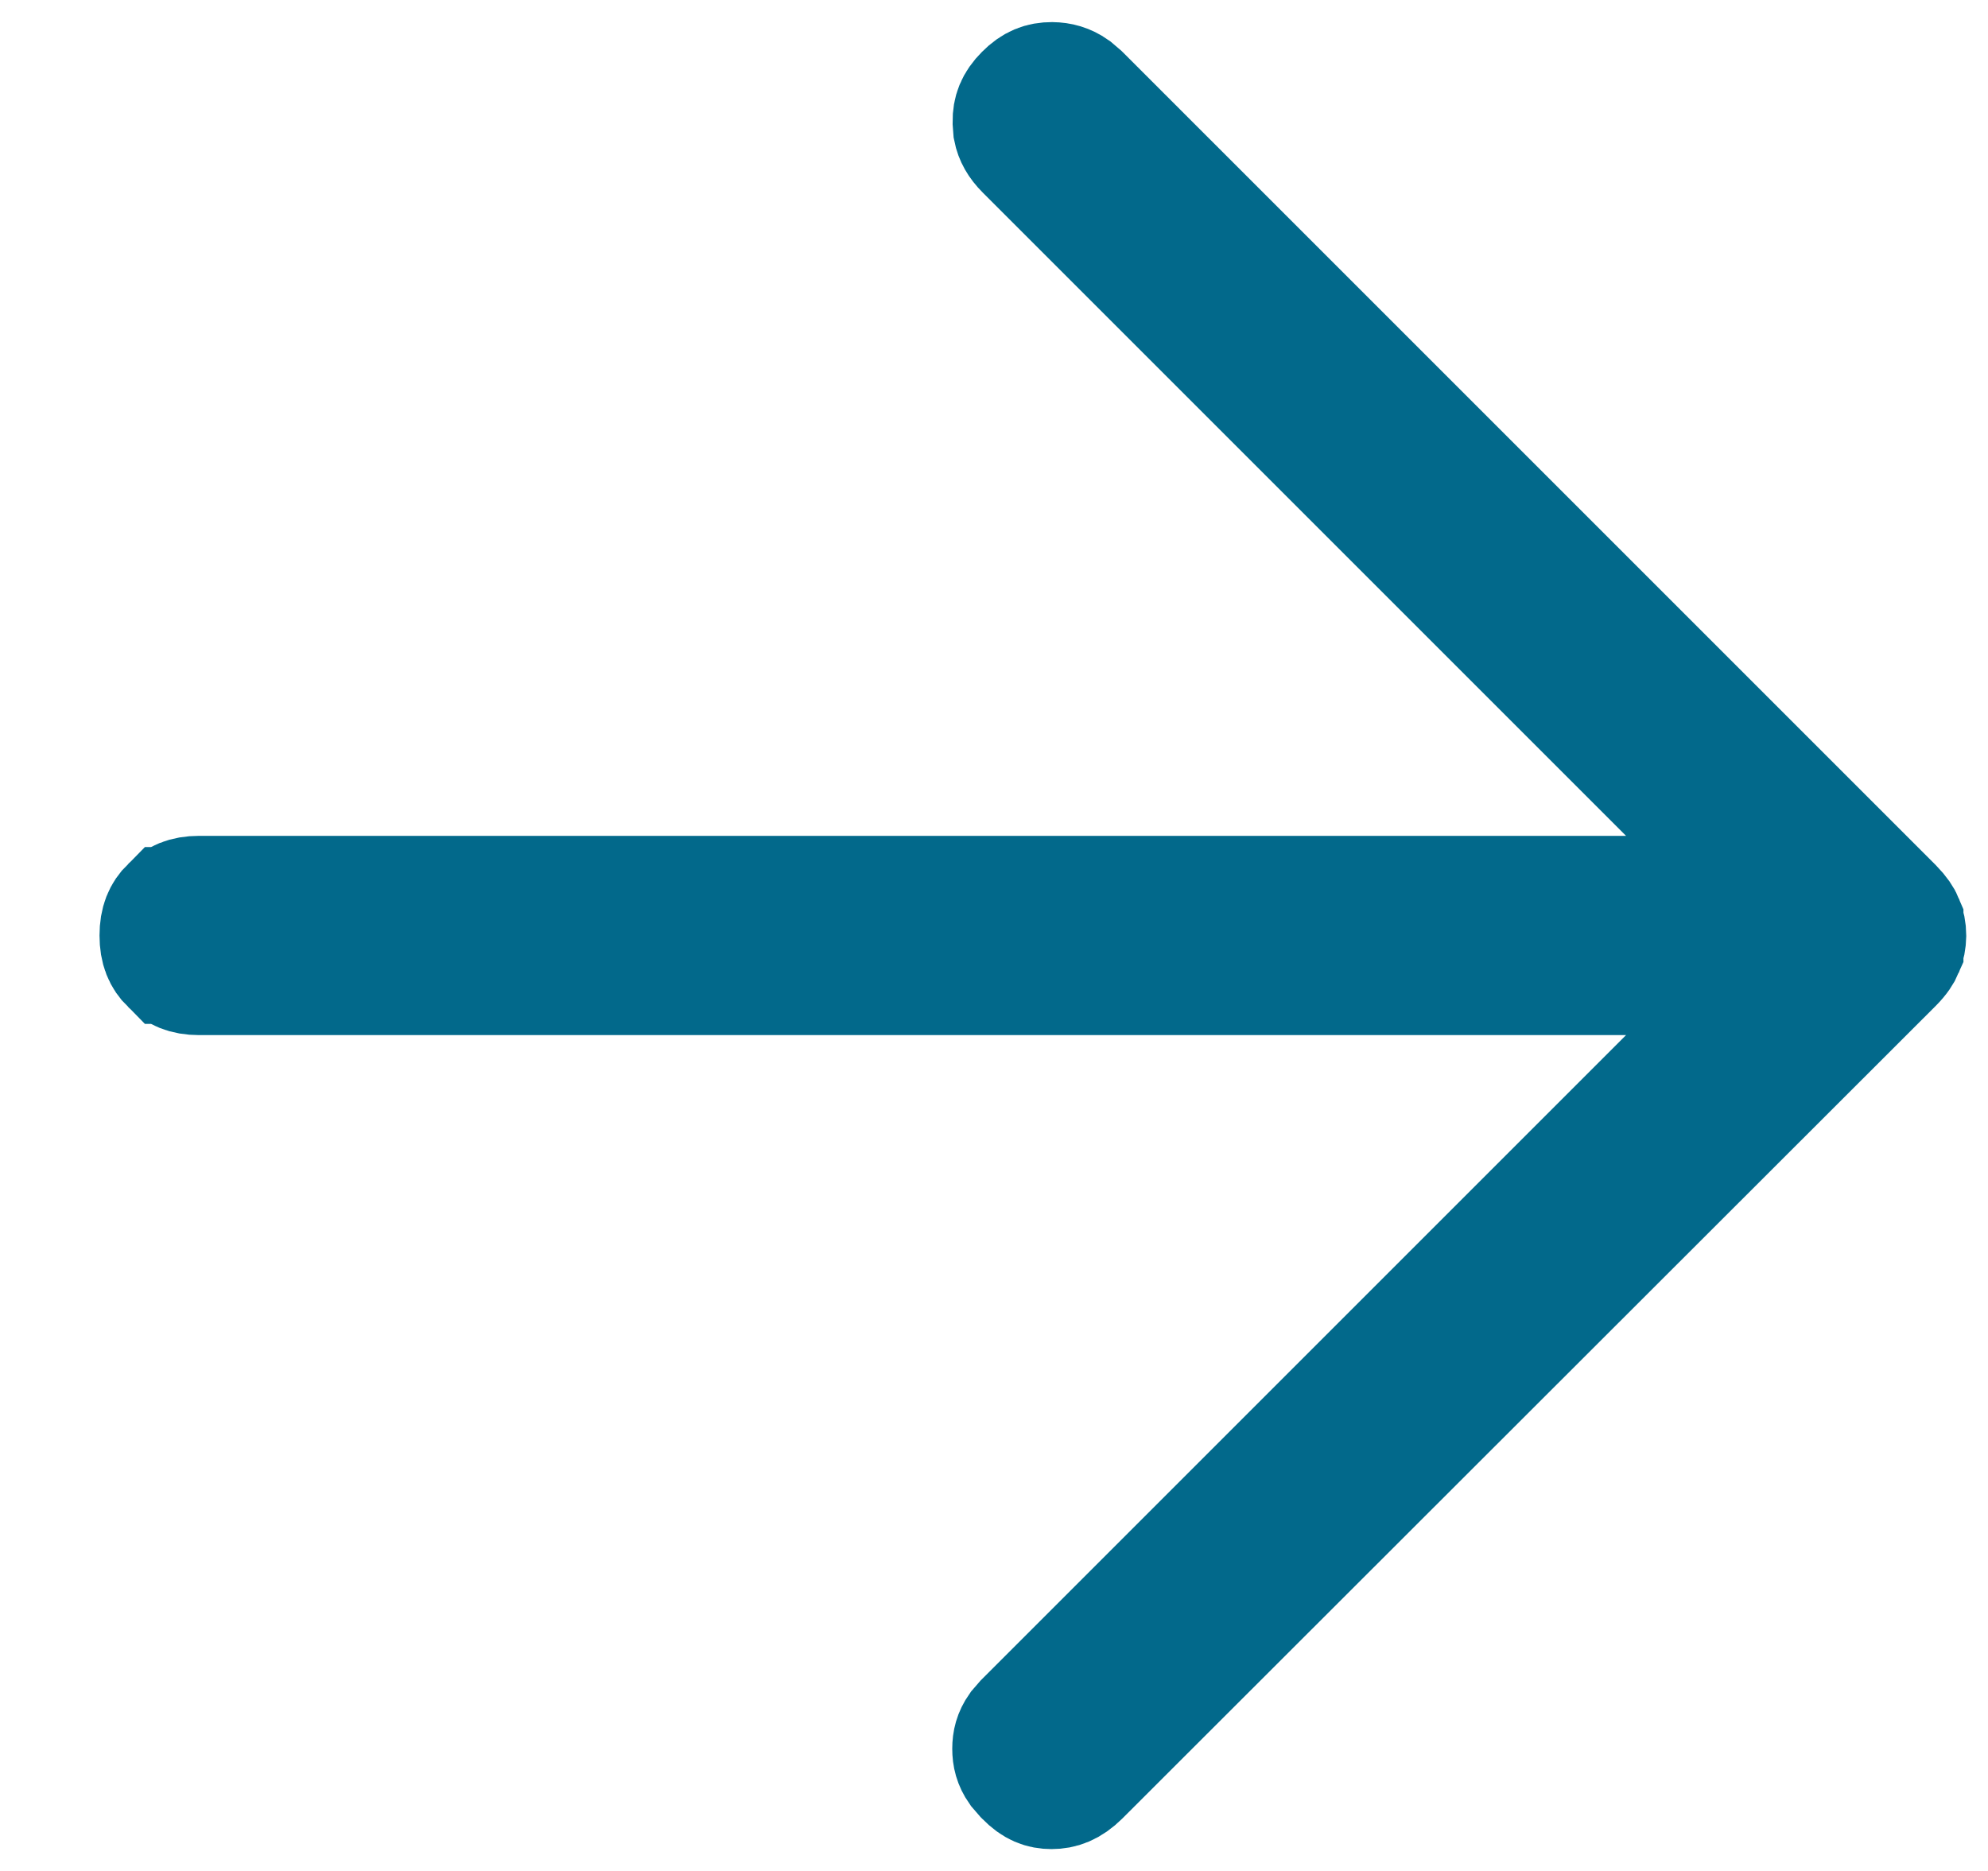 <svg width="17" height="16" viewBox="0 0 17 16" fill="none" xmlns="http://www.w3.org/2000/svg">
<path d="M8.995 0.689C9.066 0.69 9.128 0.707 9.189 0.75L9.251 0.803L16.199 7.751C16.252 7.805 16.278 7.847 16.29 7.876V7.877C16.305 7.913 16.314 7.953 16.314 8.001C16.313 8.049 16.305 8.088 16.29 8.123V8.124C16.278 8.152 16.253 8.195 16.199 8.249L9.245 15.197C9.154 15.287 9.075 15.313 8.992 15.313C8.911 15.313 8.839 15.289 8.756 15.203L8.751 15.198L8.699 15.138C8.657 15.078 8.643 15.02 8.643 14.955C8.643 14.89 8.657 14.833 8.699 14.773L8.751 14.713L15.112 8.352H1.702C1.58 8.352 1.508 8.316 1.447 8.256H1.446C1.385 8.195 1.351 8.122 1.351 8C1.351 7.878 1.385 7.805 1.446 7.744H1.447C1.508 7.684 1.58 7.648 1.702 7.648H15.112L8.757 1.293C8.696 1.232 8.664 1.173 8.651 1.108L8.646 1.041C8.645 0.951 8.671 0.877 8.751 0.797L8.752 0.796C8.832 0.715 8.905 0.689 8.995 0.689Z" fill="#02698B" stroke="#02698B"/>
</svg>
